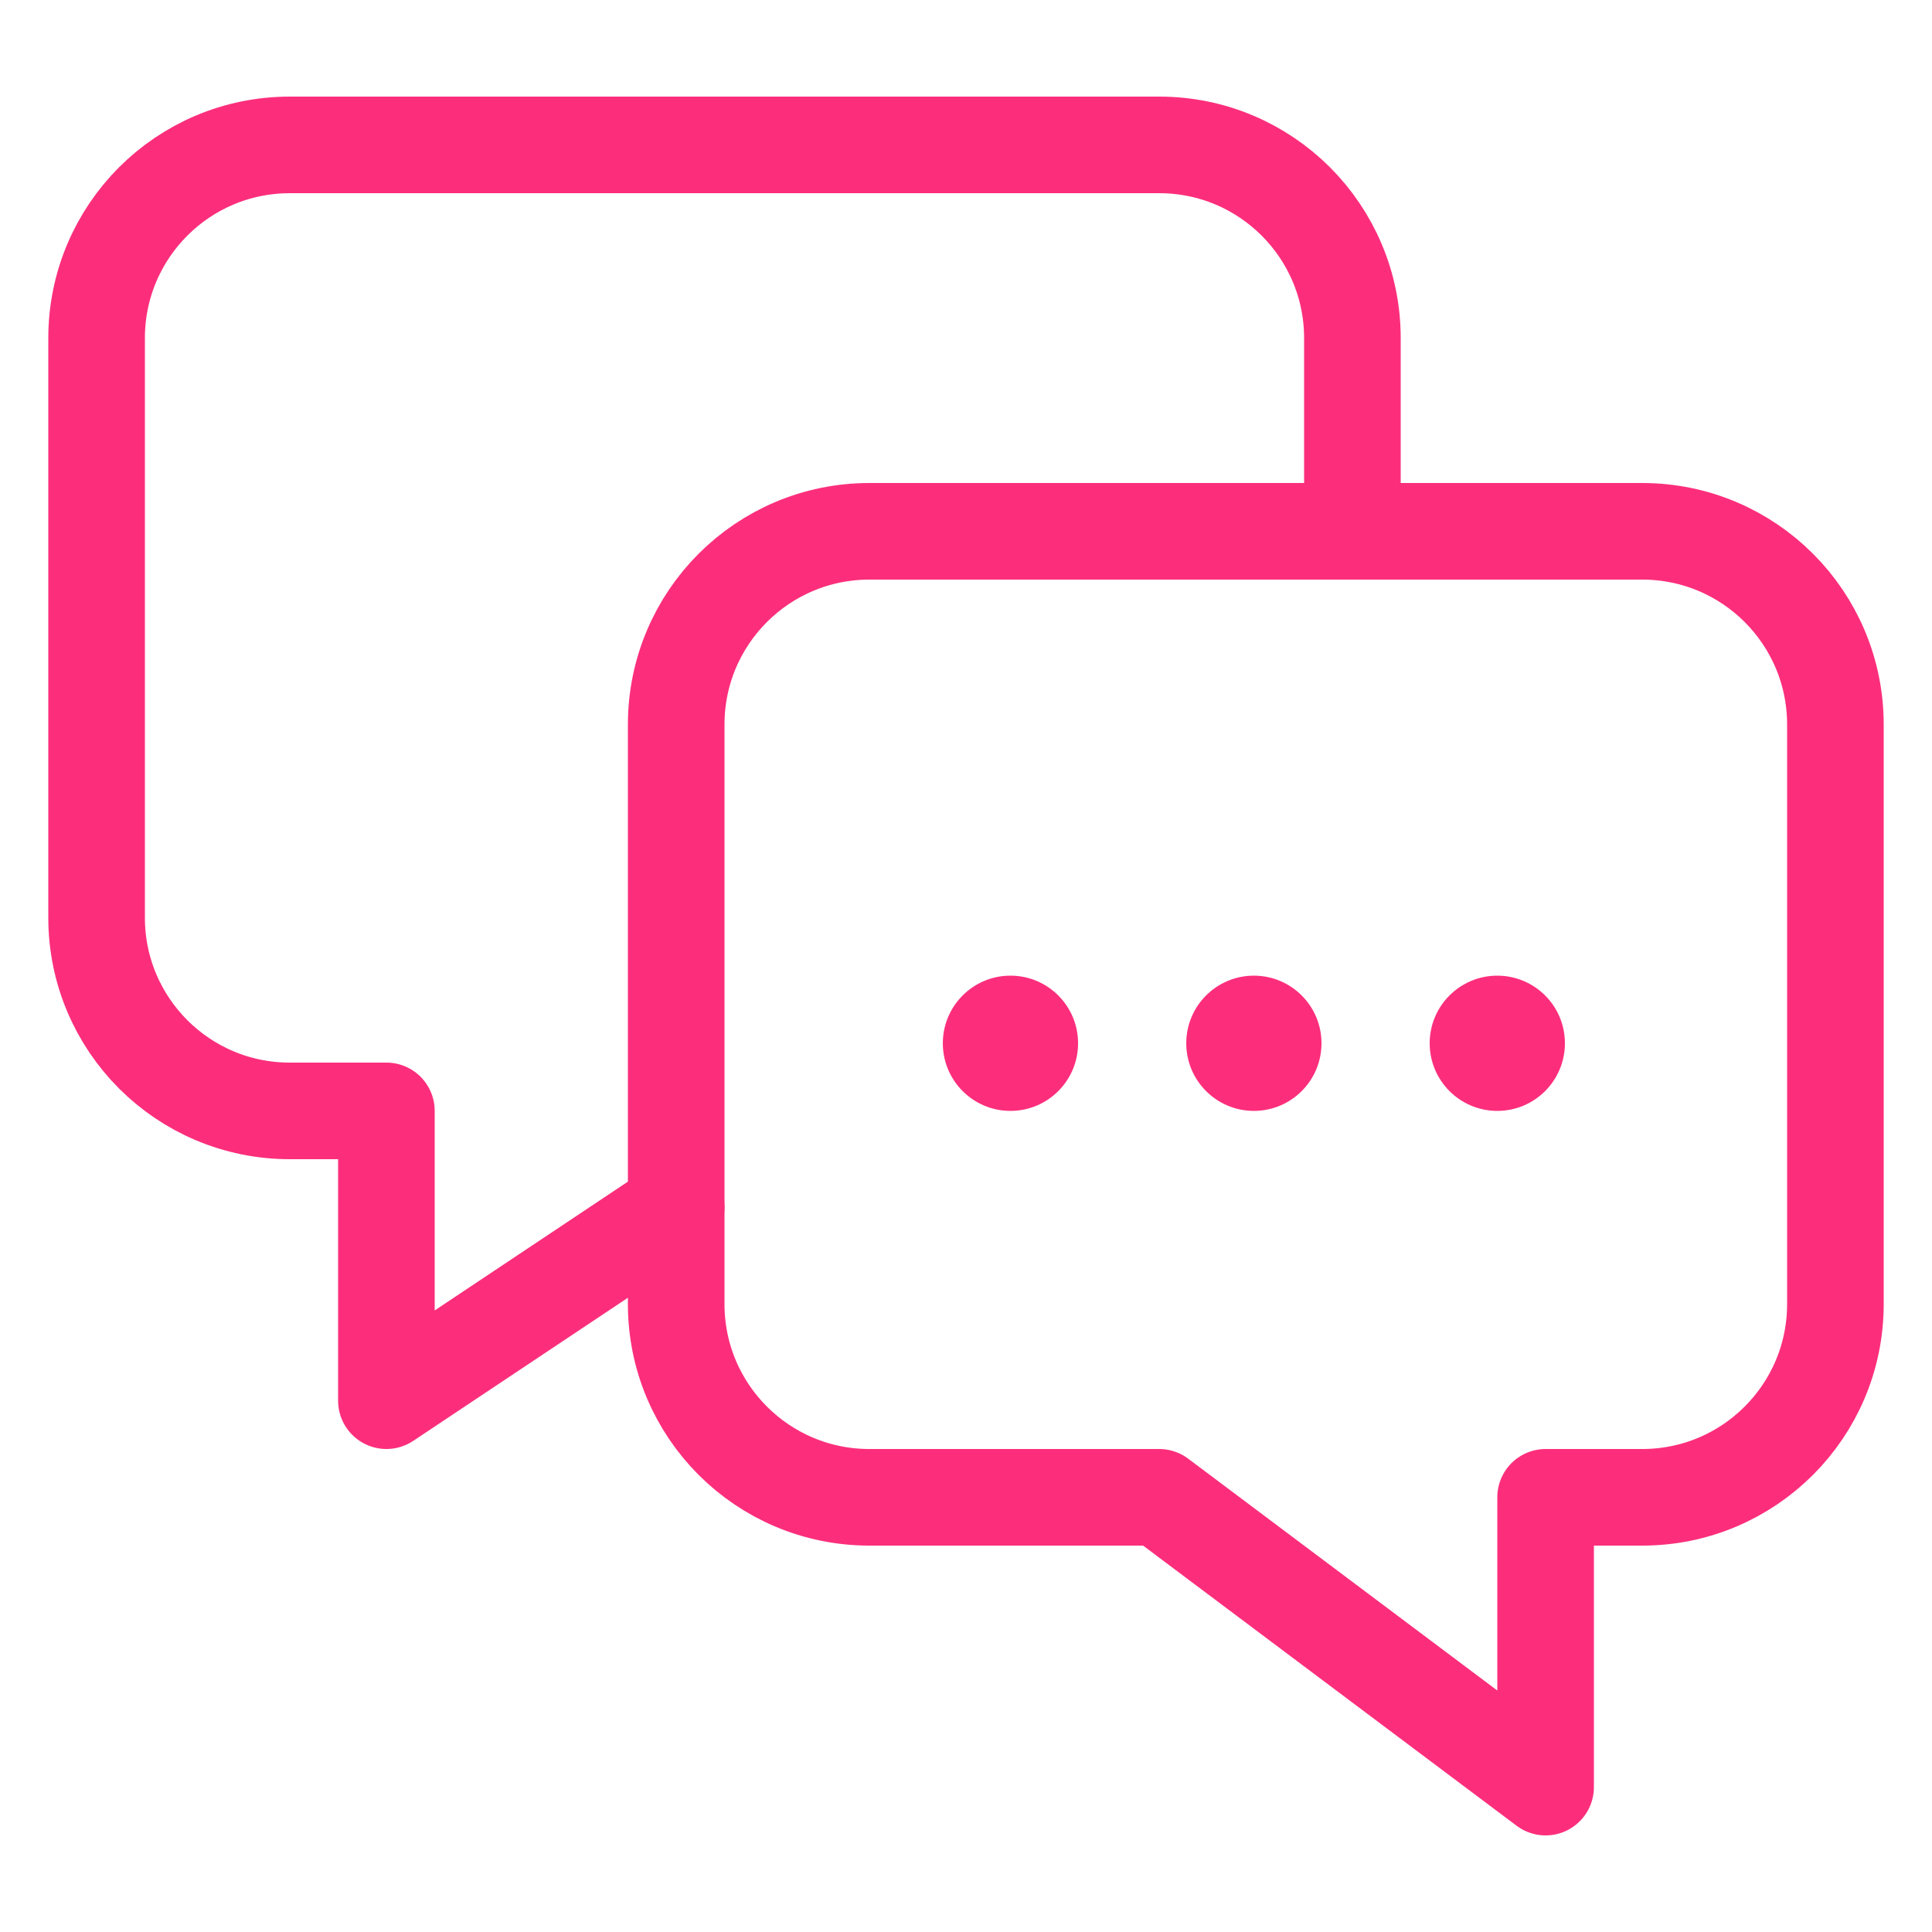 <svg width="200" height="200" viewBox="0 0 200 200" fill="none" xmlns="http://www.w3.org/2000/svg">
<path d="M120 155.001L160 185.001V155.001H170C181.05 155.001 190 146.051 190 135.001V75.001C190 63.951 181.05 55.001 170 55.001H90C78.95 55.001 70 63.951 70 75.001V135.001C70 146.051 78.95 155.001 90 155.001H120Z" stroke="#FC2E7C" stroke-width="10" stroke-linecap="round" stroke-linejoin="round"/>
<path d="M70 125L40 145V115H30C18.95 115 10 106.05 10 95V35C10 23.95 18.95 15 30 15H120C131.05 15 140 23.95 140 35V55" stroke="#FC2E7C" stroke-width="10" stroke-linecap="round" stroke-linejoin="round"/>
<circle cx="155" cy="108" r="7" fill="#FC2E7C"/>
<circle cx="129.801" cy="108" r="7" fill="#FC2E7C"/>
<circle cx="104.602" cy="108" r="7" fill="#FC2E7C"/>
</svg>
